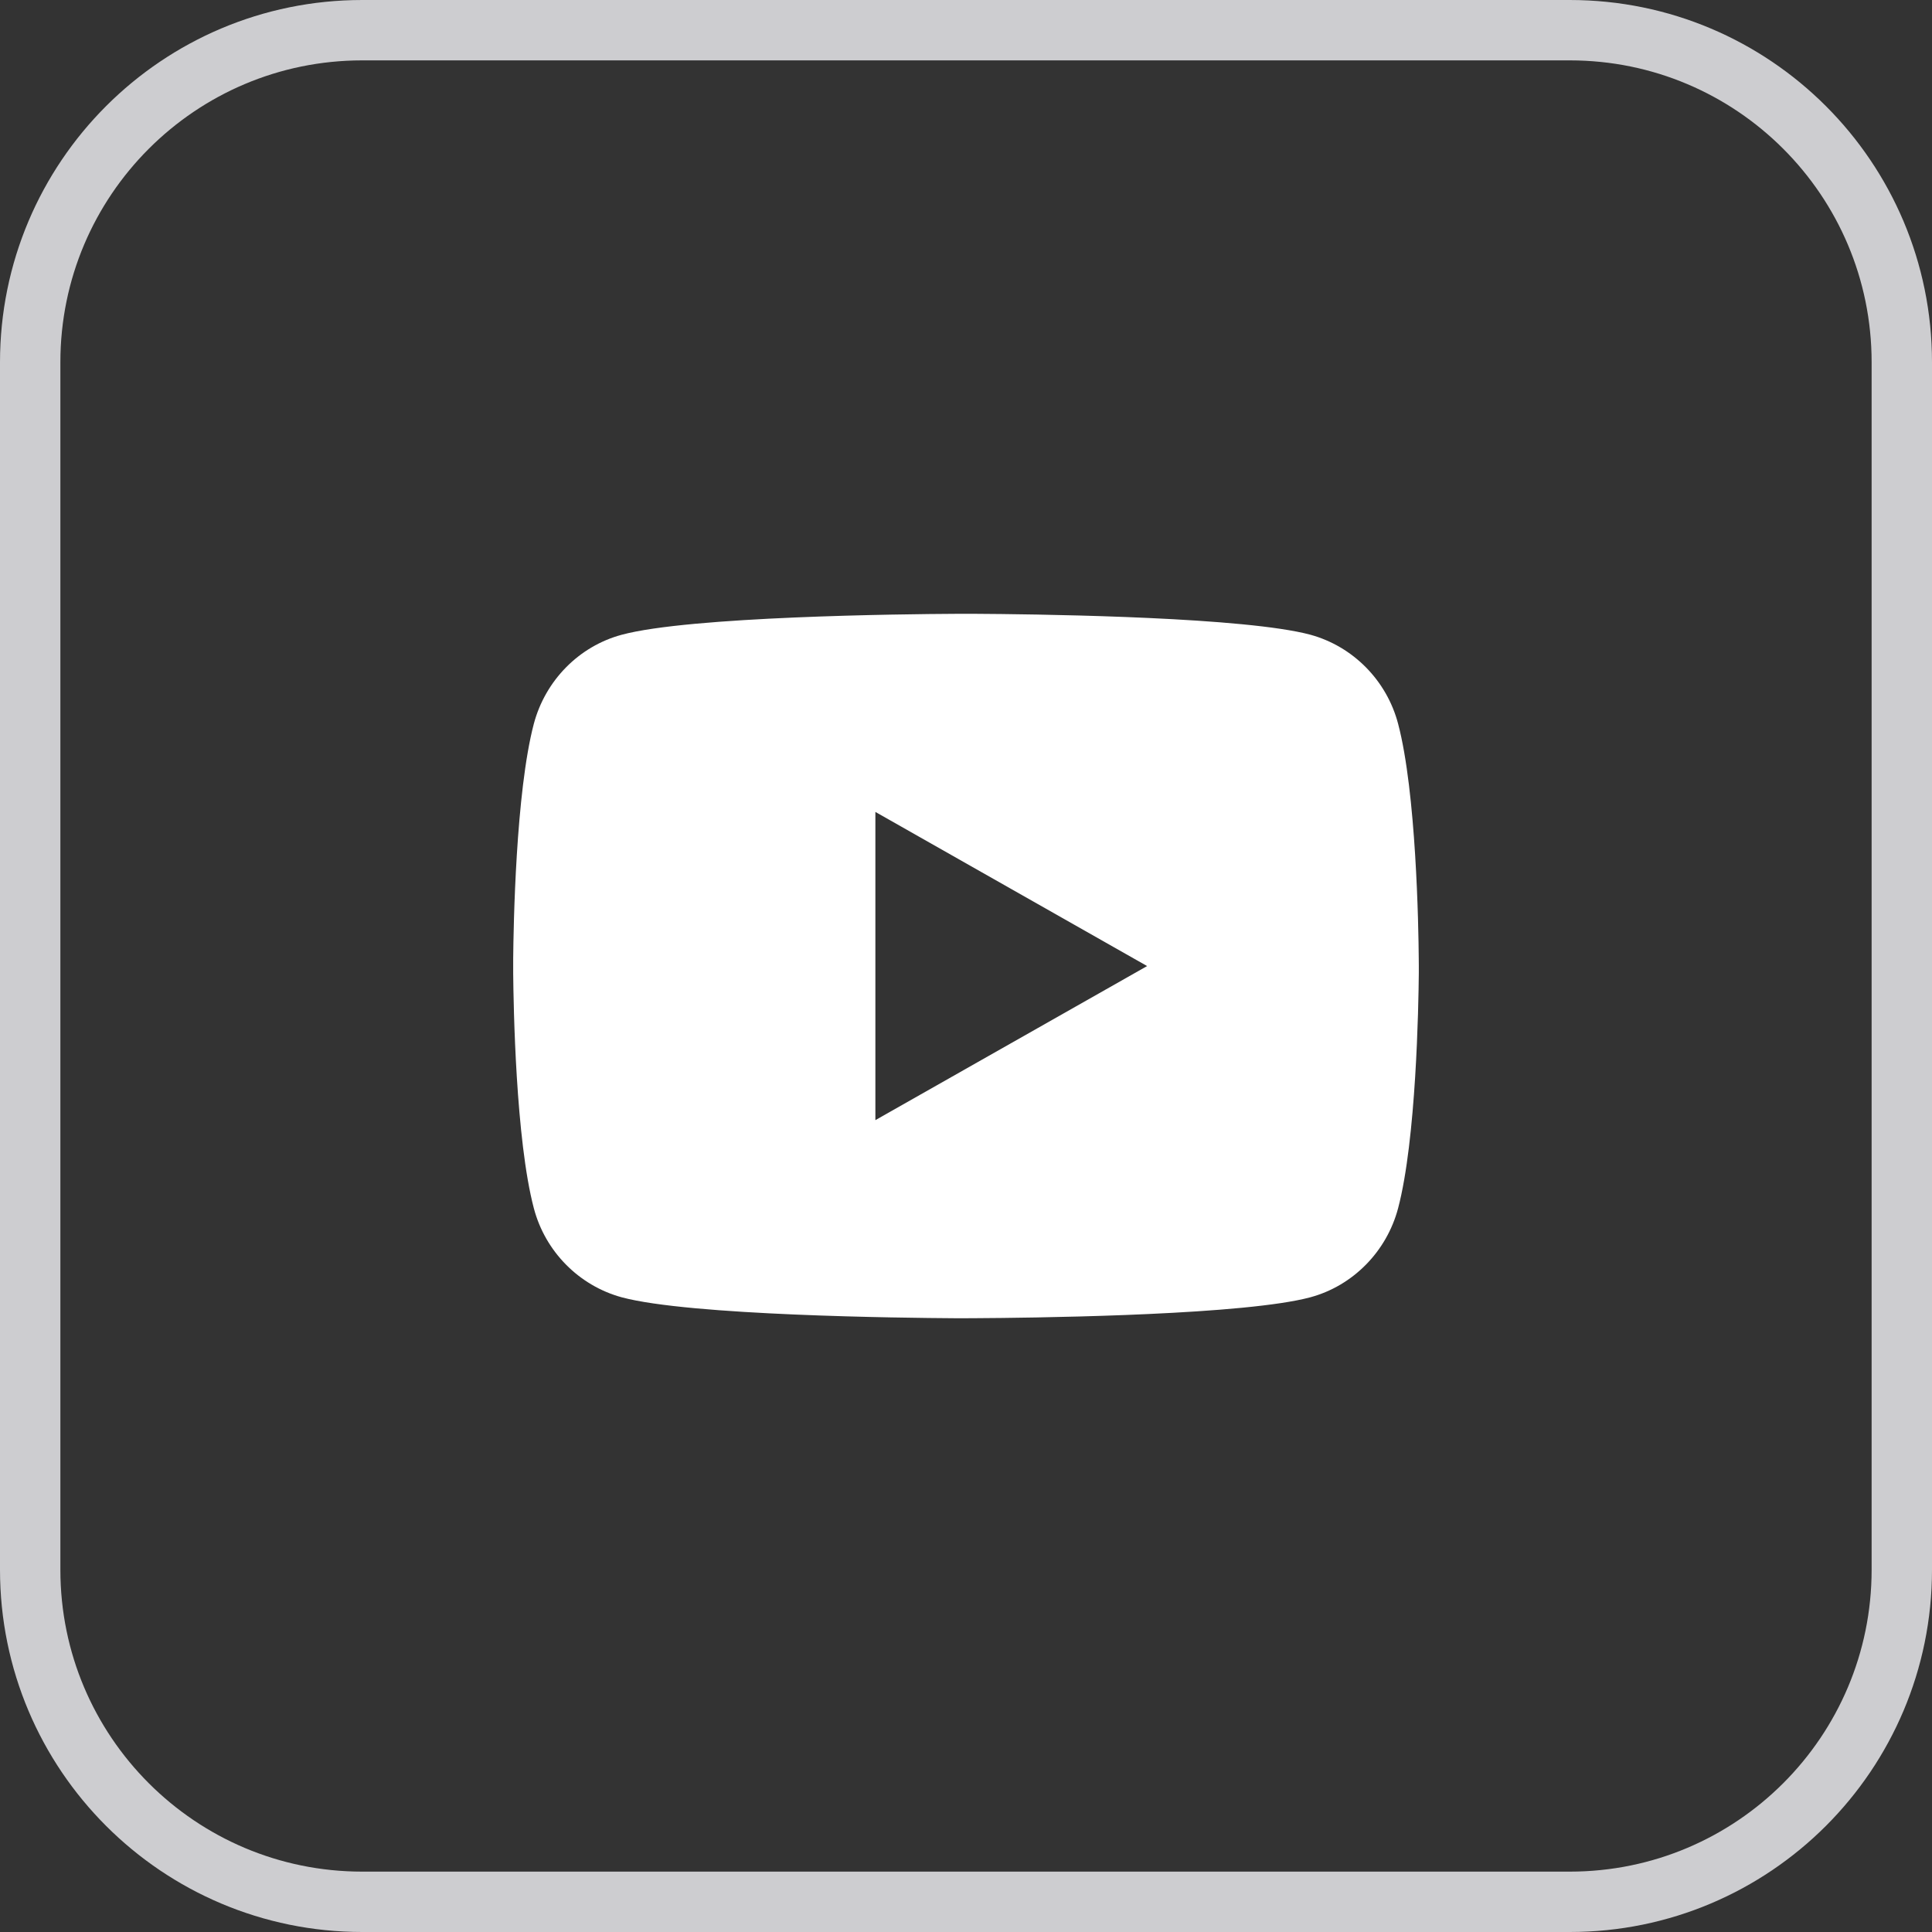 <svg width="32" height="32" viewBox="0 0 32 32" fill="none" xmlns="http://www.w3.org/2000/svg">
<rect x="0" y="0" width="32" height="32" fill="#333333" stroke="none"/>
<path d="M6 0.5H26C29.038 0.5 31.5 2.962 31.5 6V26C31.5 29.038 29.038 31.5 26 31.5H6C2.962 31.5 0.5 29.038 0.5 26V6C0.5 2.962 2.962 0.5 6 0.5Z" stroke="#CDCDD0"/>
<g clip-path="url(#clip0_5504_208976)">
<path d="M16.183 10.167C16.584 10.169 17.586 10.179 18.651 10.22L19.029 10.236C20.101 10.285 21.172 10.37 21.704 10.513C22.412 10.707 22.969 11.272 23.157 11.988C23.457 13.125 23.495 15.344 23.499 15.881L23.5 15.992V16.119C23.495 16.656 23.457 18.875 23.157 20.012C22.967 20.73 22.409 21.296 21.704 21.487C21.172 21.63 20.101 21.715 19.029 21.764L18.651 21.78C17.586 21.821 16.584 21.831 16.183 21.833L16.007 21.834H15.816C14.968 21.829 11.424 21.791 10.296 21.487C9.588 21.293 9.03 20.728 8.842 20.012C8.542 18.875 8.505 16.656 8.5 16.119V15.881C8.505 15.344 8.542 13.125 8.842 11.988C9.033 11.27 9.59 10.704 10.296 10.514C11.424 10.209 14.969 10.171 15.817 10.167H16.183ZM14.499 13.448V18.553L19 16.001L14.499 13.448Z" fill="white"/>
</g>
<defs>
<clipPath id="clip0_5504_208976">
<rect width="20" height="20" fill="white" transform="translate(6 6)"/>
</clipPath>
</defs>
</svg>
